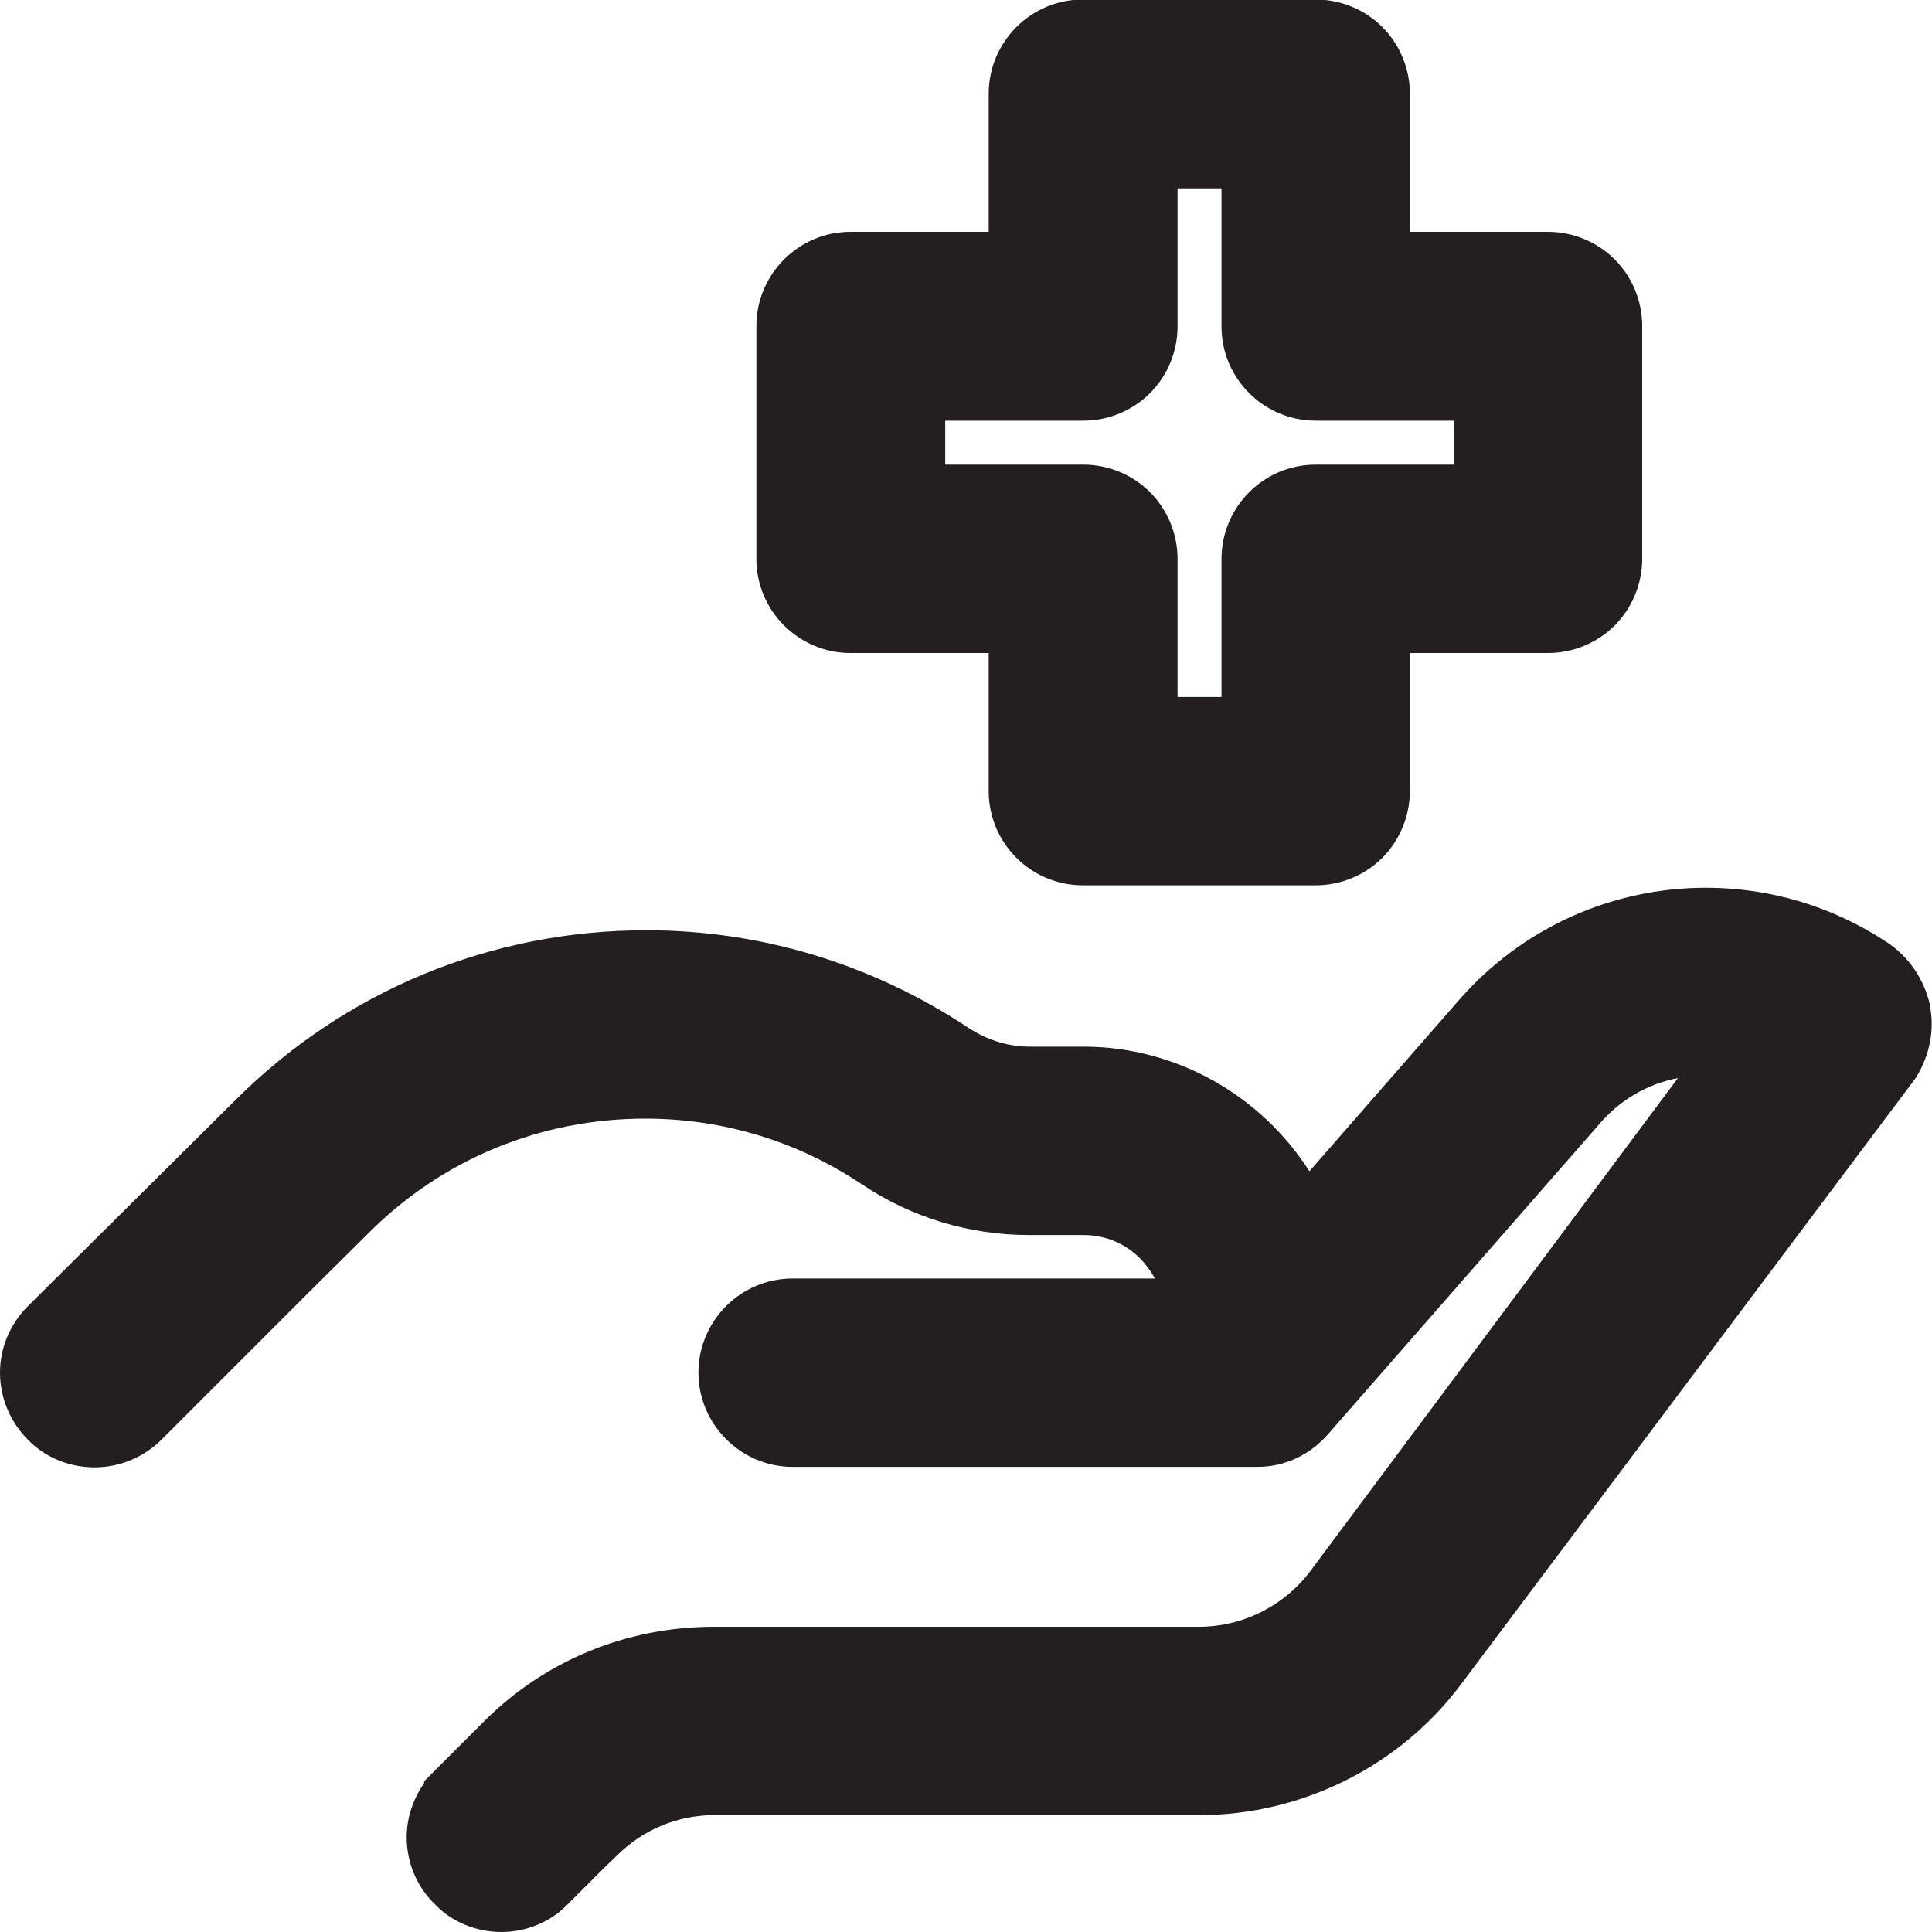 <?xml version="1.0" encoding="UTF-8"?>
<svg xmlns="http://www.w3.org/2000/svg" id="Layer_1" data-name="Layer 1" viewBox="0 0 40 40">
  <defs>
    <style>
      .cls-1 {
        fill: #231f20;
        stroke-width: 0px;
      }
    </style>
  </defs>
  <path class="cls-1" d="M39.96,20.81c-.13-.55-.44-1-.89-1.3-1.12-.74-2.41-1.13-3.75-1.13-1.96,0-3.81.84-5.1,2.31l-3.11,3.56c-1-1.57-2.76-2.58-4.67-2.58h-1.12c-.45,0-.89-.14-1.27-.39-1.99-1.32-4.29-2.02-6.67-2.02-3.21,0-6.24,1.25-8.51,3.52L.58,27.04C.21,27.41,0,27.9,0,28.42s.21,1.02.58,1.39c.36.37.86.57,1.38.57s1.02-.21,1.39-.58l2.99-2.99h0s1.28-1.27,1.28-1.27c1.53-1.54,3.57-2.38,5.74-2.38,1.61,0,3.16.47,4.5,1.37,1.02.68,2.21,1.04,3.45,1.04h1.12c.45,0,.86.17,1.17.48.12.12.23.27.31.42h-7.5c-1.08,0-1.95.88-1.95,1.95s.88,1.95,1.95,1.95h9.63c.56,0,1.08-.25,1.45-.67l5.45-6.23.2-.23c.42-.48.98-.8,1.6-.92l-7.62,10.22c-.54.71-1.39,1.14-2.29,1.14h-10.04c-1.82,0-3.52.7-4.79,1.98l-1,1-.22.22v.04c-.23.33-.36.72-.36,1.12,0,.52.21,1.03.59,1.39.34.36.85.57,1.37.57s1.03-.21,1.39-.59l.77-.77h0l.23-.22c.54-.54,1.26-.84,2.02-.84h10.04c2.12,0,4.15-1.01,5.42-2.71l9.39-12.52.02-.03.02-.03c.28-.46.38-.99.27-1.5Z"></path>
  <path class="cls-1" d="M17.61,13.52h2.86v2.86c0,1.08.88,1.95,1.95,1.95h4.82c.52,0,1.02-.21,1.38-.57.36-.36.57-.87.57-1.38v-2.86h2.86c.52,0,1.02-.21,1.38-.57.36-.36.57-.86.57-1.38v-4.82c0-.52-.21-1.02-.57-1.38-.36-.36-.86-.57-1.38-.57h-2.86V1.94c0-.52-.21-1.02-.57-1.38-.36-.36-.86-.57-1.38-.57h-4.82c-1.08,0-1.95.88-1.95,1.95v2.86h-2.86c-1.08,0-1.95.88-1.95,1.95v4.82c0,1.08.88,1.95,1.95,1.95ZM27.24,8.71h2.86v.91h-2.86c-1.08,0-1.95.88-1.95,1.95v2.86h-.91v-2.86c0-.52-.21-1.02-.57-1.38-.36-.36-.86-.57-1.38-.57h-2.86v-.91h2.86c.52,0,1.02-.21,1.38-.57.36-.36.57-.86.57-1.38v-2.86h.91v2.86c0,1.08.88,1.95,1.95,1.95Z"></path>
</svg>
